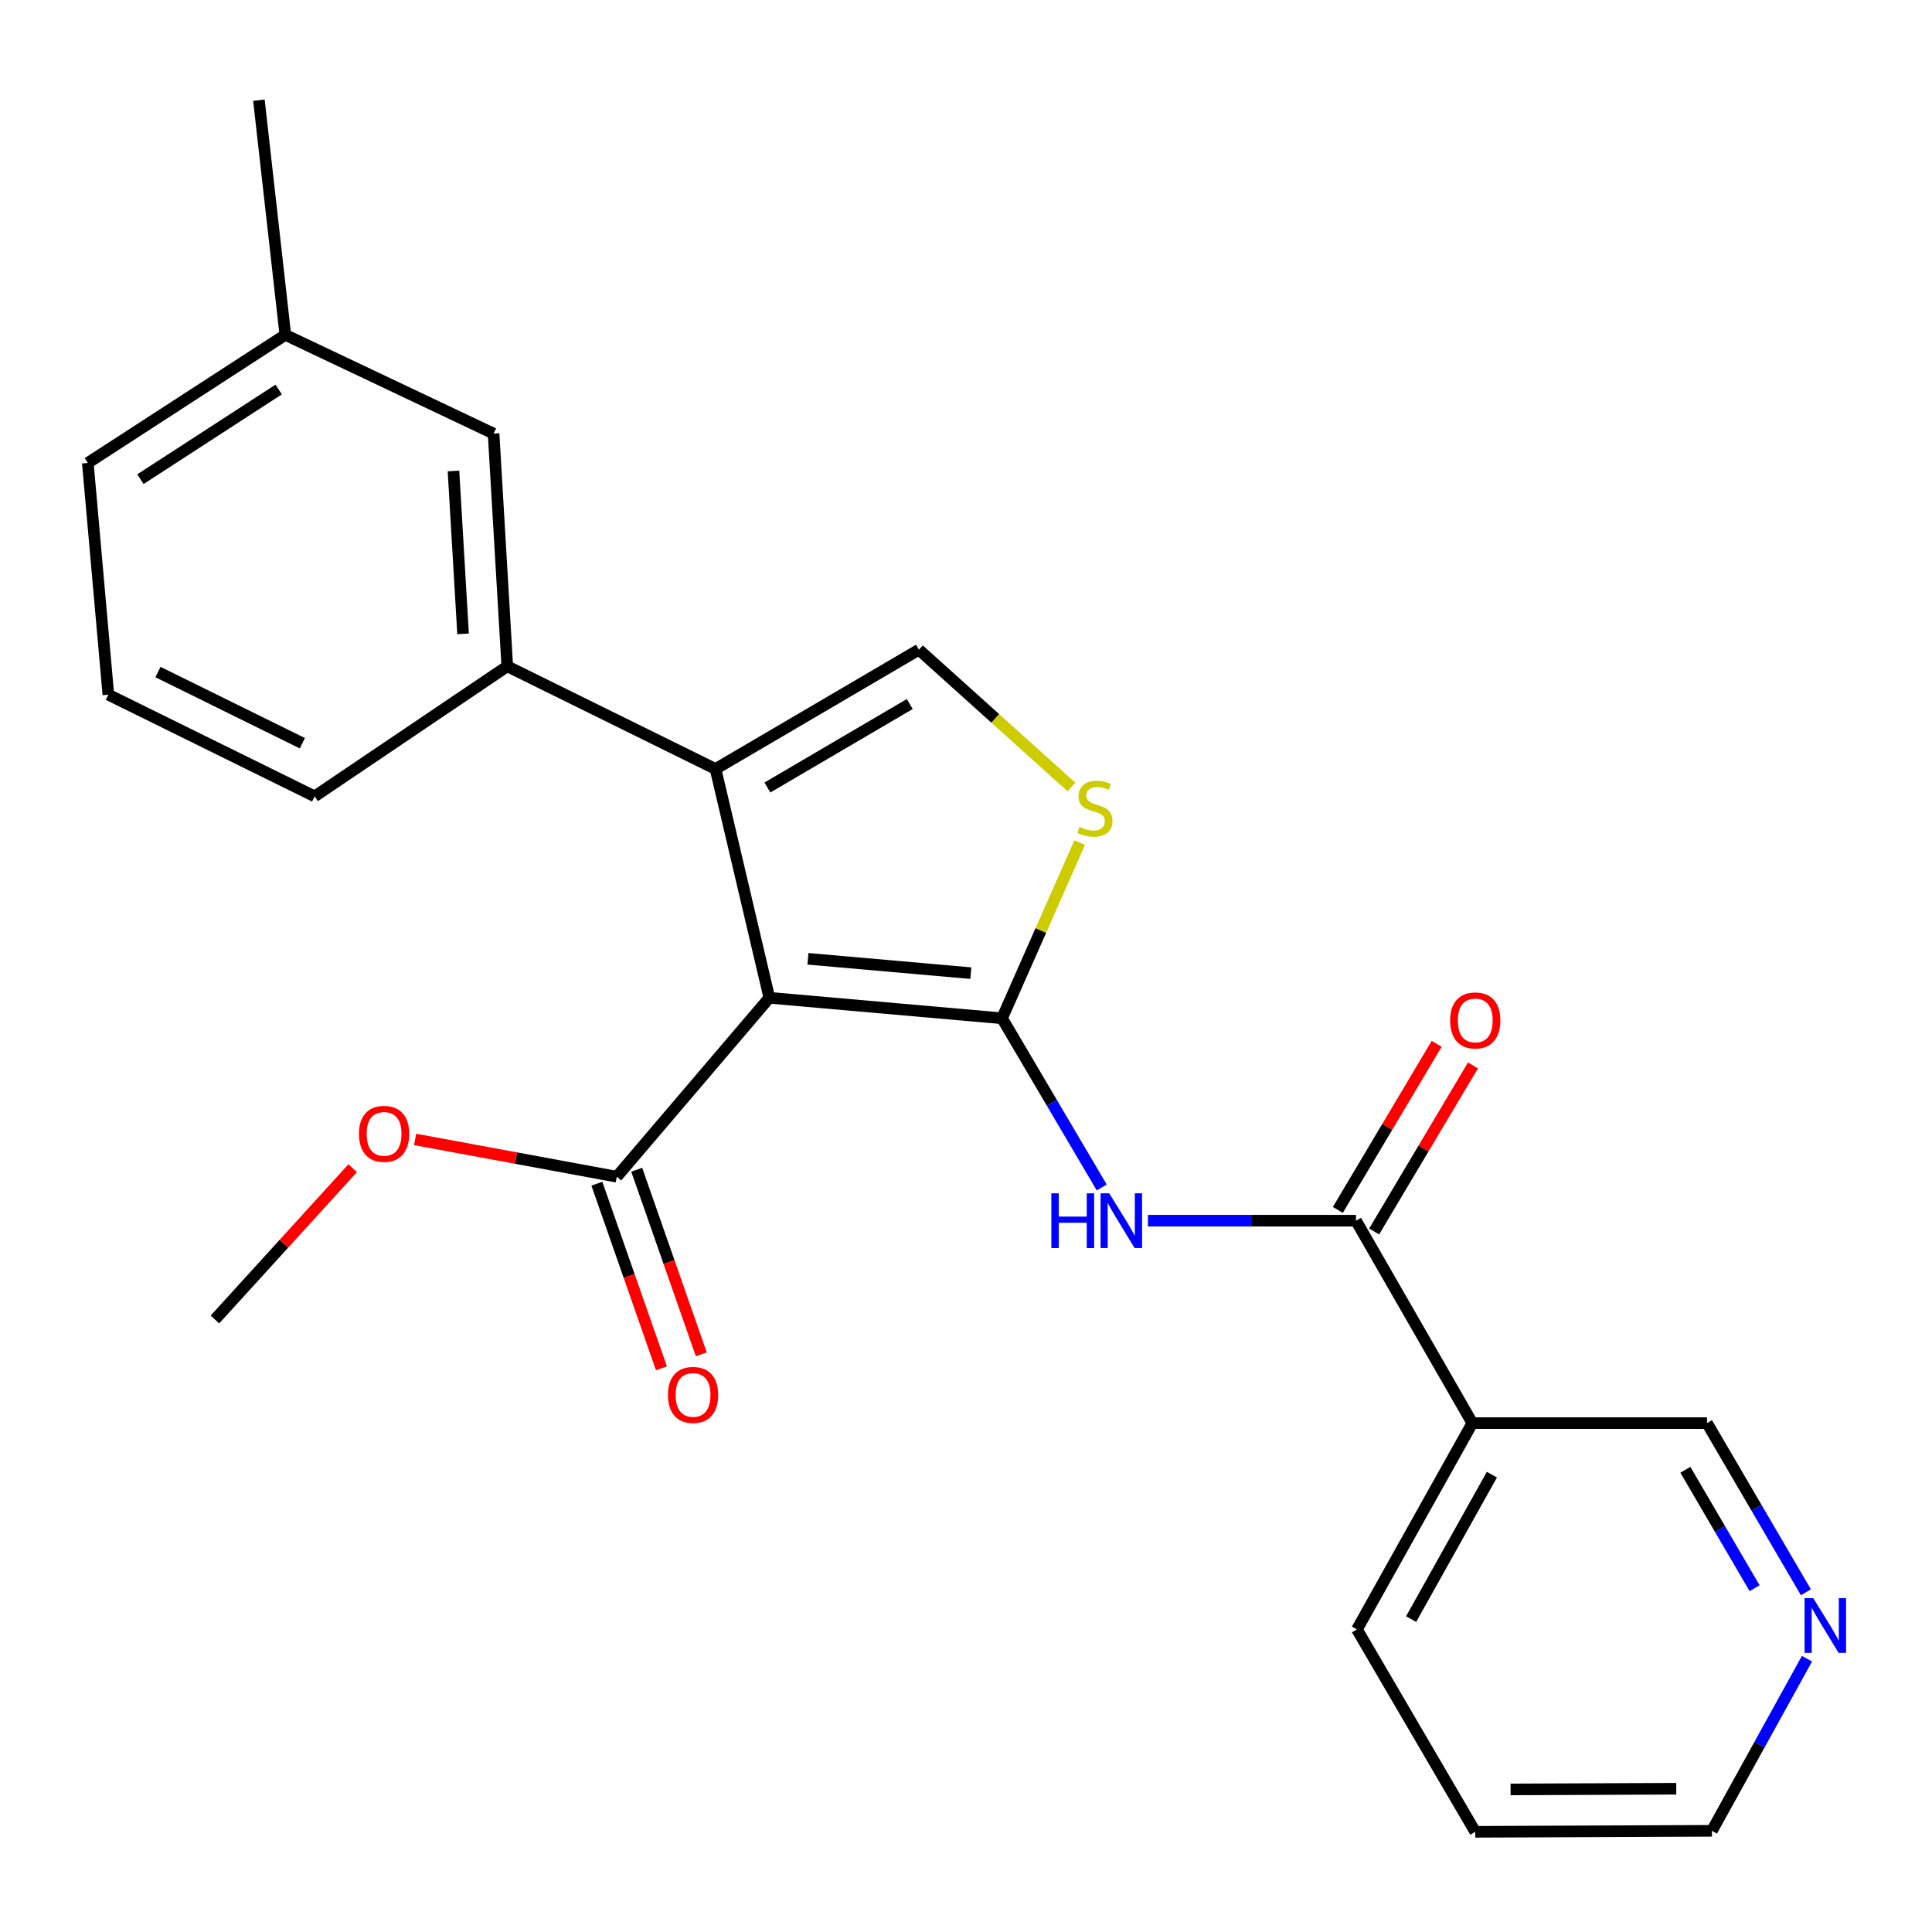 <?xml version='1.0' encoding='iso-8859-1'?>
<svg version='1.1' baseProfile='full'
              xmlns='http://www.w3.org/2000/svg'
                      xmlns:rdkit='http://www.rdkit.org/xml'
                      xmlns:xlink='http://www.w3.org/1999/xlink'
                  xml:space='preserve'
width='1000px' height='1000px' viewBox='0 0 1000 1000'>
<!-- END OF HEADER -->
<rect style='opacity:1.0;fill:#FFFFFF;stroke:none' width='1000' height='1000' x='0' y='0'> </rect>
<path class='bond-0' d='M 518.654,527.069 L 398.208,516.455' style='fill:none;fill-rule:evenodd;stroke:#000000;stroke-width:6px;stroke-linecap:butt;stroke-linejoin:miter;stroke-opacity:1' />
<path class='bond-0' d='M 502.506,503.702 L 418.194,496.272' style='fill:none;fill-rule:evenodd;stroke:#000000;stroke-width:6px;stroke-linecap:butt;stroke-linejoin:miter;stroke-opacity:1' />
<path class='bond-2' d='M 518.654,527.069 L 544.456,570.848' style='fill:none;fill-rule:evenodd;stroke:#000000;stroke-width:6px;stroke-linecap:butt;stroke-linejoin:miter;stroke-opacity:1' />
<path class='bond-2' d='M 544.456,570.848 L 570.258,614.626' style='fill:none;fill-rule:evenodd;stroke:#0000FF;stroke-width:6px;stroke-linecap:butt;stroke-linejoin:miter;stroke-opacity:1' />
<path class='bond-3' d='M 518.654,527.069 L 538.749,481.596' style='fill:none;fill-rule:evenodd;stroke:#000000;stroke-width:6px;stroke-linecap:butt;stroke-linejoin:miter;stroke-opacity:1' />
<path class='bond-3' d='M 538.749,481.596 L 558.844,436.123' style='fill:none;fill-rule:evenodd;stroke:#CCCC00;stroke-width:6px;stroke-linecap:butt;stroke-linejoin:miter;stroke-opacity:1' />
<path class='bond-1' d='M 398.208,516.455 L 370.361,398.025' style='fill:none;fill-rule:evenodd;stroke:#000000;stroke-width:6px;stroke-linecap:butt;stroke-linejoin:miter;stroke-opacity:1' />
<path class='bond-6' d='M 398.208,516.455 L 319.258,609.067' style='fill:none;fill-rule:evenodd;stroke:#000000;stroke-width:6px;stroke-linecap:butt;stroke-linejoin:miter;stroke-opacity:1' />
<path class='bond-7' d='M 370.361,398.025 L 262.569,344.87' style='fill:none;fill-rule:evenodd;stroke:#000000;stroke-width:6px;stroke-linecap:butt;stroke-linejoin:miter;stroke-opacity:1' />
<path class='bond-24' d='M 370.361,398.025 L 475.627,336.284' style='fill:none;fill-rule:evenodd;stroke:#000000;stroke-width:6px;stroke-linecap:butt;stroke-linejoin:miter;stroke-opacity:1' />
<path class='bond-24' d='M 397.21,407.619 L 470.897,364.401' style='fill:none;fill-rule:evenodd;stroke:#000000;stroke-width:6px;stroke-linecap:butt;stroke-linejoin:miter;stroke-opacity:1' />
<path class='bond-5' d='M 594.172,631.826 L 648.017,631.826' style='fill:none;fill-rule:evenodd;stroke:#0000FF;stroke-width:6px;stroke-linecap:butt;stroke-linejoin:miter;stroke-opacity:1' />
<path class='bond-5' d='M 648.017,631.826 L 701.862,631.826' style='fill:none;fill-rule:evenodd;stroke:#000000;stroke-width:6px;stroke-linecap:butt;stroke-linejoin:miter;stroke-opacity:1' />
<path class='bond-4' d='M 554.589,407.341 L 515.108,371.812' style='fill:none;fill-rule:evenodd;stroke:#CCCC00;stroke-width:6px;stroke-linecap:butt;stroke-linejoin:miter;stroke-opacity:1' />
<path class='bond-4' d='M 515.108,371.812 L 475.627,336.284' style='fill:none;fill-rule:evenodd;stroke:#000000;stroke-width:6px;stroke-linecap:butt;stroke-linejoin:miter;stroke-opacity:1' />
<path class='bond-8' d='M 701.862,631.826 L 762.085,736.594' style='fill:none;fill-rule:evenodd;stroke:#000000;stroke-width:6px;stroke-linecap:butt;stroke-linejoin:miter;stroke-opacity:1' />
<path class='bond-9' d='M 711.255,637.415 L 736.83,594.436' style='fill:none;fill-rule:evenodd;stroke:#000000;stroke-width:6px;stroke-linecap:butt;stroke-linejoin:miter;stroke-opacity:1' />
<path class='bond-9' d='M 736.83,594.436 L 762.405,551.457' style='fill:none;fill-rule:evenodd;stroke:#FF0000;stroke-width:6px;stroke-linecap:butt;stroke-linejoin:miter;stroke-opacity:1' />
<path class='bond-9' d='M 692.469,626.236 L 718.044,583.257' style='fill:none;fill-rule:evenodd;stroke:#000000;stroke-width:6px;stroke-linecap:butt;stroke-linejoin:miter;stroke-opacity:1' />
<path class='bond-9' d='M 718.044,583.257 L 743.62,540.278' style='fill:none;fill-rule:evenodd;stroke:#FF0000;stroke-width:6px;stroke-linecap:butt;stroke-linejoin:miter;stroke-opacity:1' />
<path class='bond-11' d='M 308.941,612.675 L 325.649,660.449' style='fill:none;fill-rule:evenodd;stroke:#000000;stroke-width:6px;stroke-linecap:butt;stroke-linejoin:miter;stroke-opacity:1' />
<path class='bond-11' d='M 325.649,660.449 L 342.356,708.223' style='fill:none;fill-rule:evenodd;stroke:#FF0000;stroke-width:6px;stroke-linecap:butt;stroke-linejoin:miter;stroke-opacity:1' />
<path class='bond-11' d='M 329.575,605.459 L 346.283,653.233' style='fill:none;fill-rule:evenodd;stroke:#000000;stroke-width:6px;stroke-linecap:butt;stroke-linejoin:miter;stroke-opacity:1' />
<path class='bond-11' d='M 346.283,653.233 L 362.991,701.006' style='fill:none;fill-rule:evenodd;stroke:#FF0000;stroke-width:6px;stroke-linecap:butt;stroke-linejoin:miter;stroke-opacity:1' />
<path class='bond-13' d='M 319.258,609.067 L 267.06,599.416' style='fill:none;fill-rule:evenodd;stroke:#000000;stroke-width:6px;stroke-linecap:butt;stroke-linejoin:miter;stroke-opacity:1' />
<path class='bond-13' d='M 267.06,599.416 L 214.862,589.765' style='fill:none;fill-rule:evenodd;stroke:#FF0000;stroke-width:6px;stroke-linecap:butt;stroke-linejoin:miter;stroke-opacity:1' />
<path class='bond-10' d='M 262.569,344.87 L 255.477,224.435' style='fill:none;fill-rule:evenodd;stroke:#000000;stroke-width:6px;stroke-linecap:butt;stroke-linejoin:miter;stroke-opacity:1' />
<path class='bond-10' d='M 239.683,328.09 L 234.719,243.786' style='fill:none;fill-rule:evenodd;stroke:#000000;stroke-width:6px;stroke-linecap:butt;stroke-linejoin:miter;stroke-opacity:1' />
<path class='bond-16' d='M 262.569,344.87 L 162.853,412.197' style='fill:none;fill-rule:evenodd;stroke:#000000;stroke-width:6px;stroke-linecap:butt;stroke-linejoin:miter;stroke-opacity:1' />
<path class='bond-14' d='M 762.085,736.594 L 883.54,736.594' style='fill:none;fill-rule:evenodd;stroke:#000000;stroke-width:6px;stroke-linecap:butt;stroke-linejoin:miter;stroke-opacity:1' />
<path class='bond-17' d='M 762.085,736.594 L 702.36,843.39' style='fill:none;fill-rule:evenodd;stroke:#000000;stroke-width:6px;stroke-linecap:butt;stroke-linejoin:miter;stroke-opacity:1' />
<path class='bond-17' d='M 772.205,763.283 L 730.397,838.04' style='fill:none;fill-rule:evenodd;stroke:#000000;stroke-width:6px;stroke-linecap:butt;stroke-linejoin:miter;stroke-opacity:1' />
<path class='bond-15' d='M 255.477,224.435 L 147.685,173.32' style='fill:none;fill-rule:evenodd;stroke:#000000;stroke-width:6px;stroke-linecap:butt;stroke-linejoin:miter;stroke-opacity:1' />
<path class='bond-12' d='M 934.731,824.156 L 909.135,780.375' style='fill:none;fill-rule:evenodd;stroke:#0000FF;stroke-width:6px;stroke-linecap:butt;stroke-linejoin:miter;stroke-opacity:1' />
<path class='bond-12' d='M 909.135,780.375 L 883.54,736.594' style='fill:none;fill-rule:evenodd;stroke:#000000;stroke-width:6px;stroke-linecap:butt;stroke-linejoin:miter;stroke-opacity:1' />
<path class='bond-12' d='M 908.181,822.055 L 890.264,791.408' style='fill:none;fill-rule:evenodd;stroke:#0000FF;stroke-width:6px;stroke-linecap:butt;stroke-linejoin:miter;stroke-opacity:1' />
<path class='bond-12' d='M 890.264,791.408 L 872.347,760.761' style='fill:none;fill-rule:evenodd;stroke:#000000;stroke-width:6px;stroke-linecap:butt;stroke-linejoin:miter;stroke-opacity:1' />
<path class='bond-25' d='M 935.286,858.545 L 910.688,903.084' style='fill:none;fill-rule:evenodd;stroke:#0000FF;stroke-width:6px;stroke-linecap:butt;stroke-linejoin:miter;stroke-opacity:1' />
<path class='bond-25' d='M 910.688,903.084 L 886.09,947.624' style='fill:none;fill-rule:evenodd;stroke:#000000;stroke-width:6px;stroke-linecap:butt;stroke-linejoin:miter;stroke-opacity:1' />
<path class='bond-22' d='M 182.548,604.647 L 146.894,643.812' style='fill:none;fill-rule:evenodd;stroke:#FF0000;stroke-width:6px;stroke-linecap:butt;stroke-linejoin:miter;stroke-opacity:1' />
<path class='bond-22' d='M 146.894,643.812 L 111.24,682.977' style='fill:none;fill-rule:evenodd;stroke:#000000;stroke-width:6px;stroke-linecap:butt;stroke-linejoin:miter;stroke-opacity:1' />
<path class='bond-21' d='M 147.685,173.32 L 134.01,51.854' style='fill:none;fill-rule:evenodd;stroke:#000000;stroke-width:6px;stroke-linecap:butt;stroke-linejoin:miter;stroke-opacity:1' />
<path class='bond-26' d='M 147.685,173.32 L 45.455,239.628' style='fill:none;fill-rule:evenodd;stroke:#000000;stroke-width:6px;stroke-linecap:butt;stroke-linejoin:miter;stroke-opacity:1' />
<path class='bond-26' d='M 144.245,201.606 L 72.684,248.021' style='fill:none;fill-rule:evenodd;stroke:#000000;stroke-width:6px;stroke-linecap:butt;stroke-linejoin:miter;stroke-opacity:1' />
<path class='bond-18' d='M 162.853,412.197 L 56.081,359.564' style='fill:none;fill-rule:evenodd;stroke:#000000;stroke-width:6px;stroke-linecap:butt;stroke-linejoin:miter;stroke-opacity:1' />
<path class='bond-18' d='M 156.502,384.695 L 81.762,347.852' style='fill:none;fill-rule:evenodd;stroke:#000000;stroke-width:6px;stroke-linecap:butt;stroke-linejoin:miter;stroke-opacity:1' />
<path class='bond-23' d='M 702.36,843.39 L 763.591,948.146' style='fill:none;fill-rule:evenodd;stroke:#000000;stroke-width:6px;stroke-linecap:butt;stroke-linejoin:miter;stroke-opacity:1' />
<path class='bond-20' d='M 56.081,359.564 L 45.455,239.628' style='fill:none;fill-rule:evenodd;stroke:#000000;stroke-width:6px;stroke-linecap:butt;stroke-linejoin:miter;stroke-opacity:1' />
<path class='bond-19' d='M 886.09,947.624 L 763.591,948.146' style='fill:none;fill-rule:evenodd;stroke:#000000;stroke-width:6px;stroke-linecap:butt;stroke-linejoin:miter;stroke-opacity:1' />
<path class='bond-19' d='M 867.622,925.843 L 781.873,926.208' style='fill:none;fill-rule:evenodd;stroke:#000000;stroke-width:6px;stroke-linecap:butt;stroke-linejoin:miter;stroke-opacity:1' />
<path  class='atom-3' d='M 544.175 617.666
L 548.015 617.666
L 548.015 629.706
L 562.495 629.706
L 562.495 617.666
L 566.335 617.666
L 566.335 645.986
L 562.495 645.986
L 562.495 632.906
L 548.015 632.906
L 548.015 645.986
L 544.175 645.986
L 544.175 617.666
' fill='#0000FF'/>
<path  class='atom-3' d='M 574.135 617.666
L 583.415 632.666
Q 584.335 634.146, 585.815 636.826
Q 587.295 639.506, 587.375 639.666
L 587.375 617.666
L 591.135 617.666
L 591.135 645.986
L 587.255 645.986
L 577.295 629.586
Q 576.135 627.666, 574.895 625.466
Q 573.695 623.266, 573.335 622.586
L 573.335 645.986
L 569.655 645.986
L 569.655 617.666
L 574.135 617.666
' fill='#0000FF'/>
<path  class='atom-4' d='M 558.733 427.989
Q 559.053 428.109, 560.373 428.669
Q 561.693 429.229, 563.133 429.589
Q 564.613 429.909, 566.053 429.909
Q 568.733 429.909, 570.293 428.629
Q 571.853 427.309, 571.853 425.029
Q 571.853 423.469, 571.053 422.509
Q 570.293 421.549, 569.093 421.029
Q 567.893 420.509, 565.893 419.909
Q 563.373 419.149, 561.853 418.429
Q 560.373 417.709, 559.293 416.189
Q 558.253 414.669, 558.253 412.109
Q 558.253 408.549, 560.653 406.349
Q 563.093 404.149, 567.893 404.149
Q 571.173 404.149, 574.893 405.709
L 573.973 408.789
Q 570.573 407.389, 568.013 407.389
Q 565.253 407.389, 563.733 408.549
Q 562.213 409.669, 562.253 411.629
Q 562.253 413.149, 563.013 414.069
Q 563.813 414.989, 564.933 415.509
Q 566.093 416.029, 568.013 416.629
Q 570.573 417.429, 572.093 418.229
Q 573.613 419.029, 574.693 420.669
Q 575.813 422.269, 575.813 425.029
Q 575.813 428.949, 573.173 431.069
Q 570.573 433.149, 566.213 433.149
Q 563.693 433.149, 561.773 432.589
Q 559.893 432.069, 557.653 431.149
L 558.733 427.989
' fill='#CCCC00'/>
<path  class='atom-10' d='M 750.591 528.17
Q 750.591 521.37, 753.951 517.57
Q 757.311 513.77, 763.591 513.77
Q 769.871 513.77, 773.231 517.57
Q 776.591 521.37, 776.591 528.17
Q 776.591 535.05, 773.191 538.97
Q 769.791 542.85, 763.591 542.85
Q 757.351 542.85, 753.951 538.97
Q 750.591 535.09, 750.591 528.17
M 763.591 539.65
Q 767.911 539.65, 770.231 536.77
Q 772.591 533.85, 772.591 528.17
Q 772.591 522.61, 770.231 519.81
Q 767.911 516.97, 763.591 516.97
Q 759.271 516.97, 756.911 519.77
Q 754.591 522.57, 754.591 528.17
Q 754.591 533.89, 756.911 536.77
Q 759.271 539.65, 763.591 539.65
' fill='#FF0000'/>
<path  class='atom-12' d='M 345.727 722.004
Q 345.727 715.204, 349.087 711.404
Q 352.447 707.604, 358.727 707.604
Q 365.007 707.604, 368.367 711.404
Q 371.727 715.204, 371.727 722.004
Q 371.727 728.884, 368.327 732.804
Q 364.927 736.684, 358.727 736.684
Q 352.487 736.684, 349.087 732.804
Q 345.727 728.924, 345.727 722.004
M 358.727 733.484
Q 363.047 733.484, 365.367 730.604
Q 367.727 727.684, 367.727 722.004
Q 367.727 716.444, 365.367 713.644
Q 363.047 710.804, 358.727 710.804
Q 354.407 710.804, 352.047 713.604
Q 349.727 716.404, 349.727 722.004
Q 349.727 727.724, 352.047 730.604
Q 354.407 733.484, 358.727 733.484
' fill='#FF0000'/>
<path  class='atom-13' d='M 938.523 827.19
L 947.803 842.19
Q 948.723 843.67, 950.203 846.35
Q 951.683 849.03, 951.763 849.19
L 951.763 827.19
L 955.523 827.19
L 955.523 855.51
L 951.643 855.51
L 941.683 839.11
Q 940.523 837.19, 939.283 834.99
Q 938.083 832.79, 937.723 832.11
L 937.723 855.51
L 934.043 855.51
L 934.043 827.19
L 938.523 827.19
' fill='#0000FF'/>
<path  class='atom-14' d='M 185.8 586.875
Q 185.8 580.075, 189.16 576.275
Q 192.52 572.475, 198.8 572.475
Q 205.08 572.475, 208.44 576.275
Q 211.8 580.075, 211.8 586.875
Q 211.8 593.755, 208.4 597.675
Q 205 601.555, 198.8 601.555
Q 192.56 601.555, 189.16 597.675
Q 185.8 593.795, 185.8 586.875
M 198.8 598.355
Q 203.12 598.355, 205.44 595.475
Q 207.8 592.555, 207.8 586.875
Q 207.8 581.315, 205.44 578.515
Q 203.12 575.675, 198.8 575.675
Q 194.48 575.675, 192.12 578.475
Q 189.8 581.275, 189.8 586.875
Q 189.8 592.595, 192.12 595.475
Q 194.48 598.355, 198.8 598.355
' fill='#FF0000'/>
</svg>

